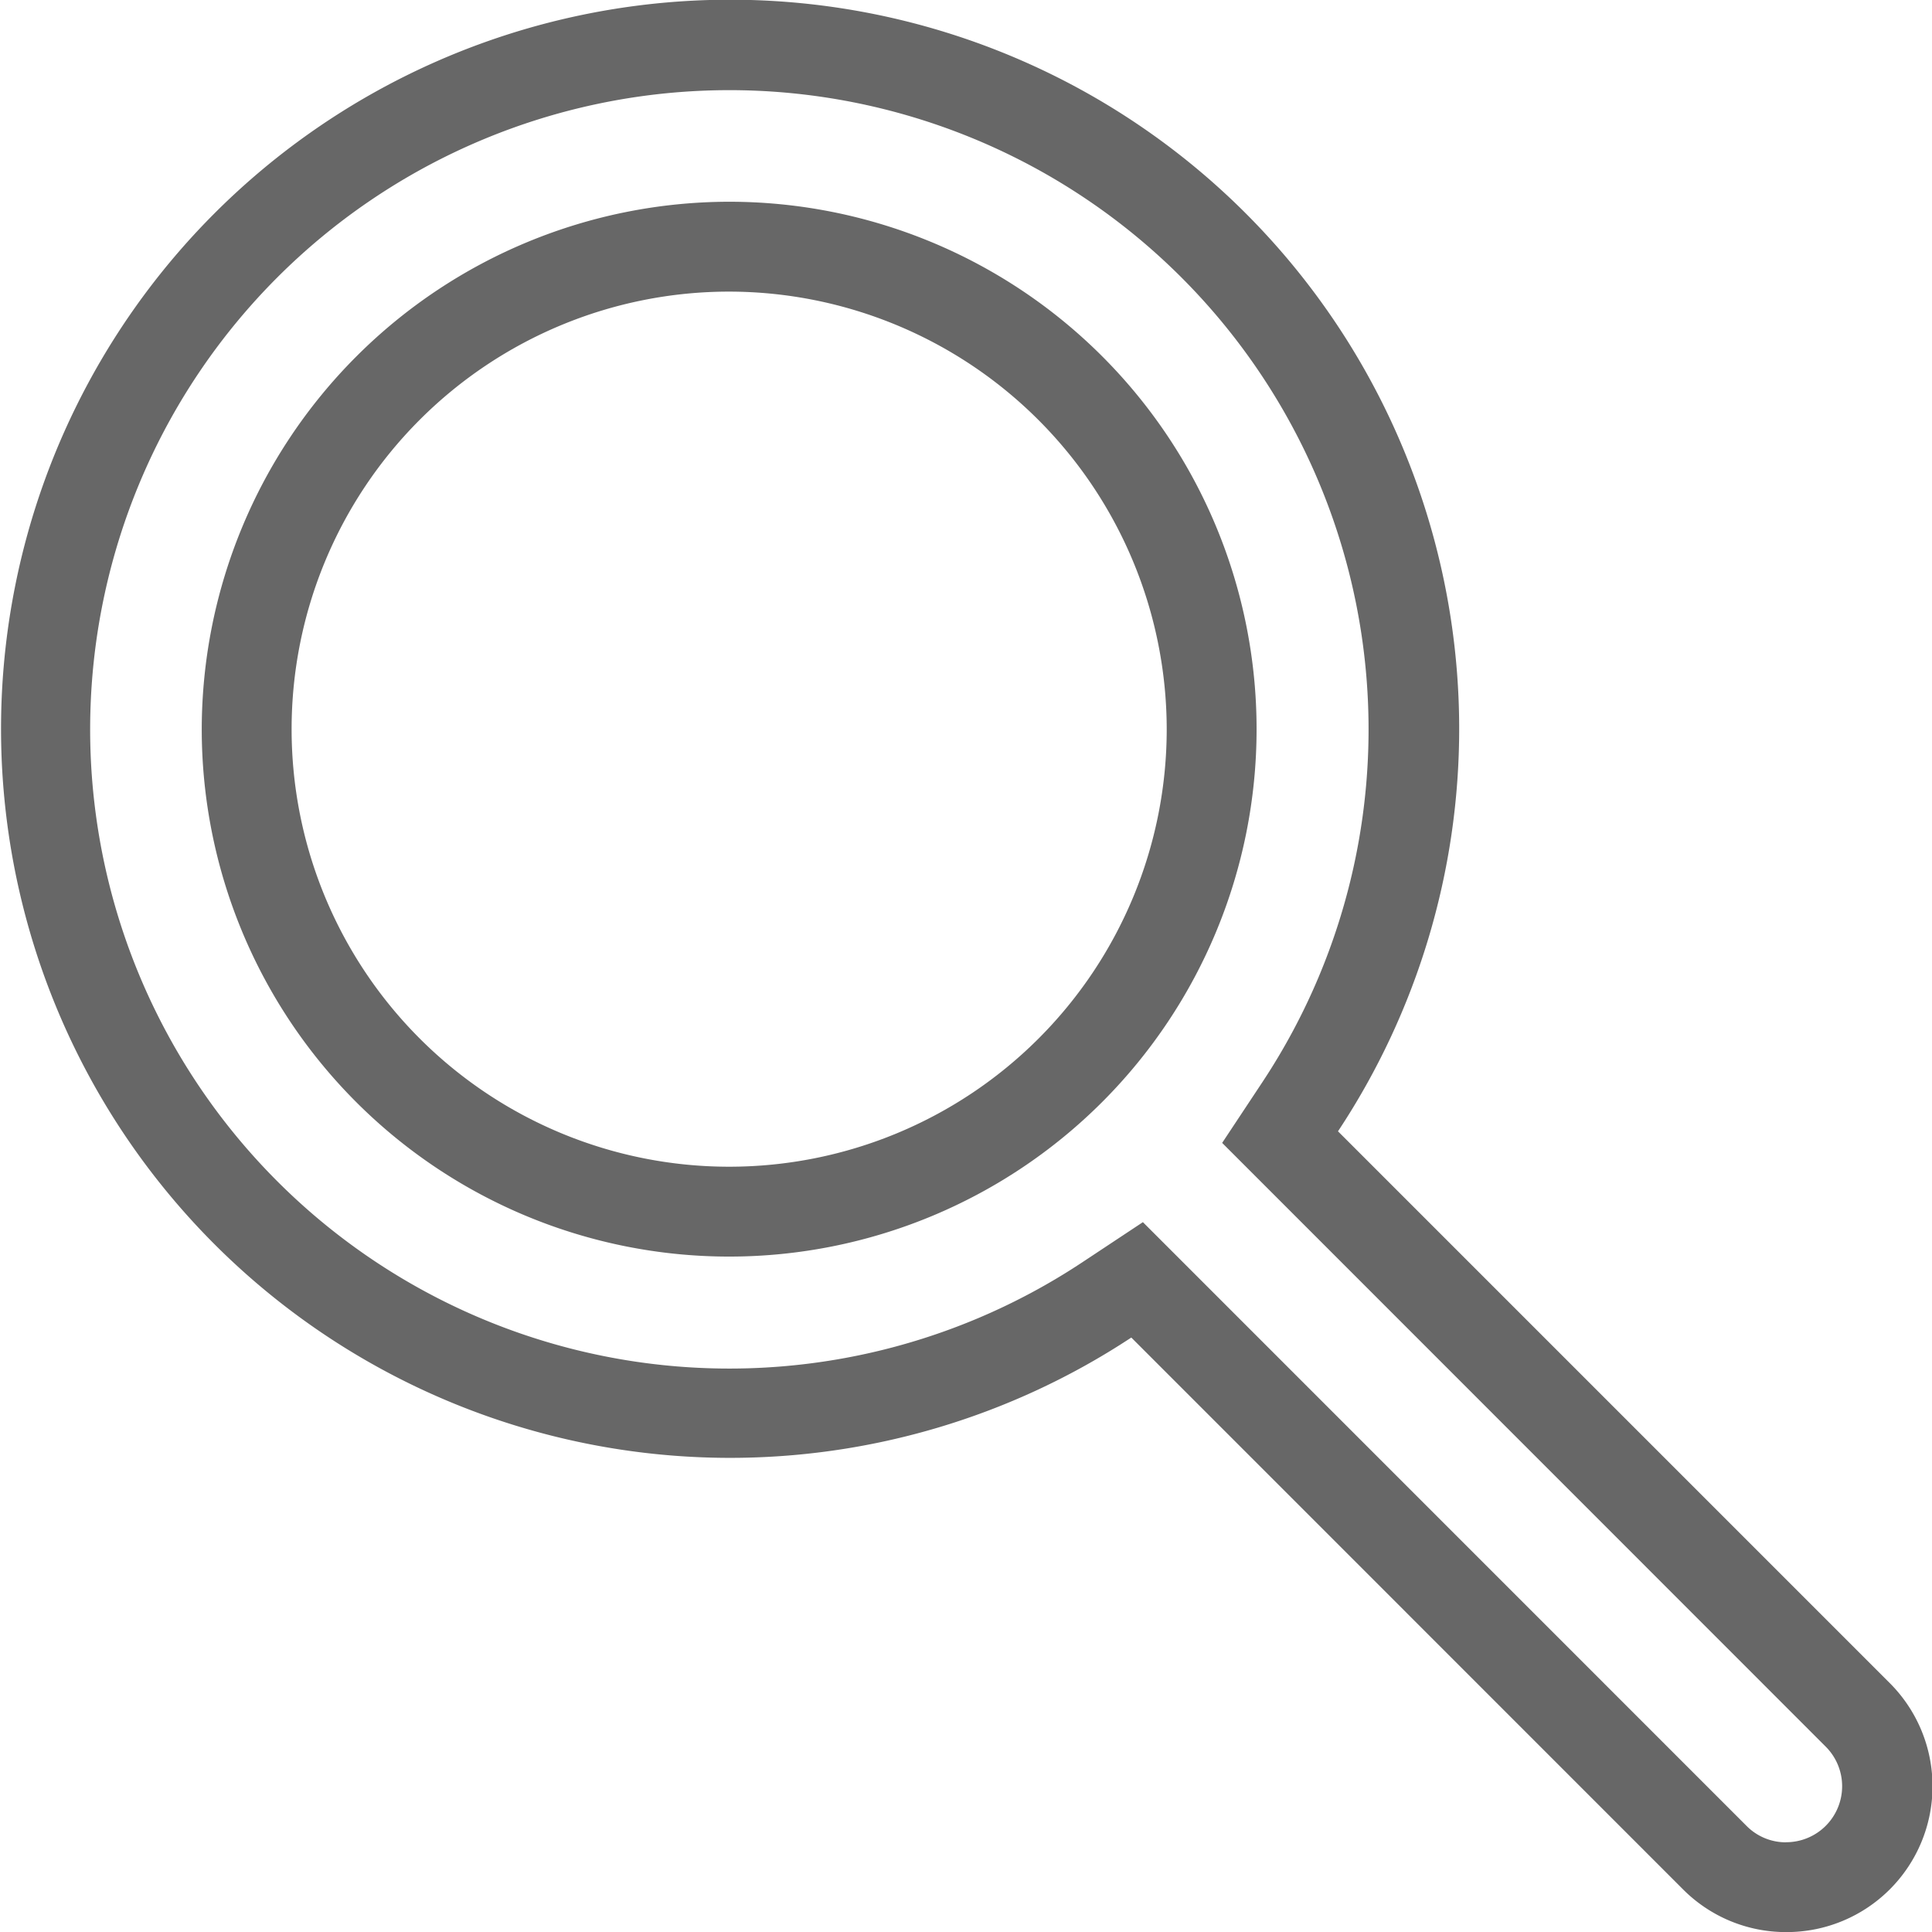 <svg xmlns="http://www.w3.org/2000/svg" width="21.499" height="21.5" viewBox="0 0 21.499 21.5"><defs><style>.a{fill:#676767;}</style></defs><path class="a" d="M19.877,20.5a.623.623,0,0,0,.44-1.063L13.6,12.718l.451-.681a7.113,7.113,0,1,0-2.014,2.014l.681-.451,6.717,6.718a.614.614,0,0,0,.442.183M8.114,2.245A5.869,5.869,0,1,1,2.245,8.114,5.876,5.876,0,0,1,8.114,2.245M19.877,21.5a1.616,1.616,0,0,1-1.148-.475l-6.14-6.141a8.113,8.113,0,1,1,2.3-2.295l6.141,6.141a1.623,1.623,0,0,1-1.147,2.77ZM8.114,3.245a4.869,4.869,0,1,0,4.869,4.869A4.875,4.875,0,0,0,8.114,3.245Z" transform="translate(0 0)"/></svg>